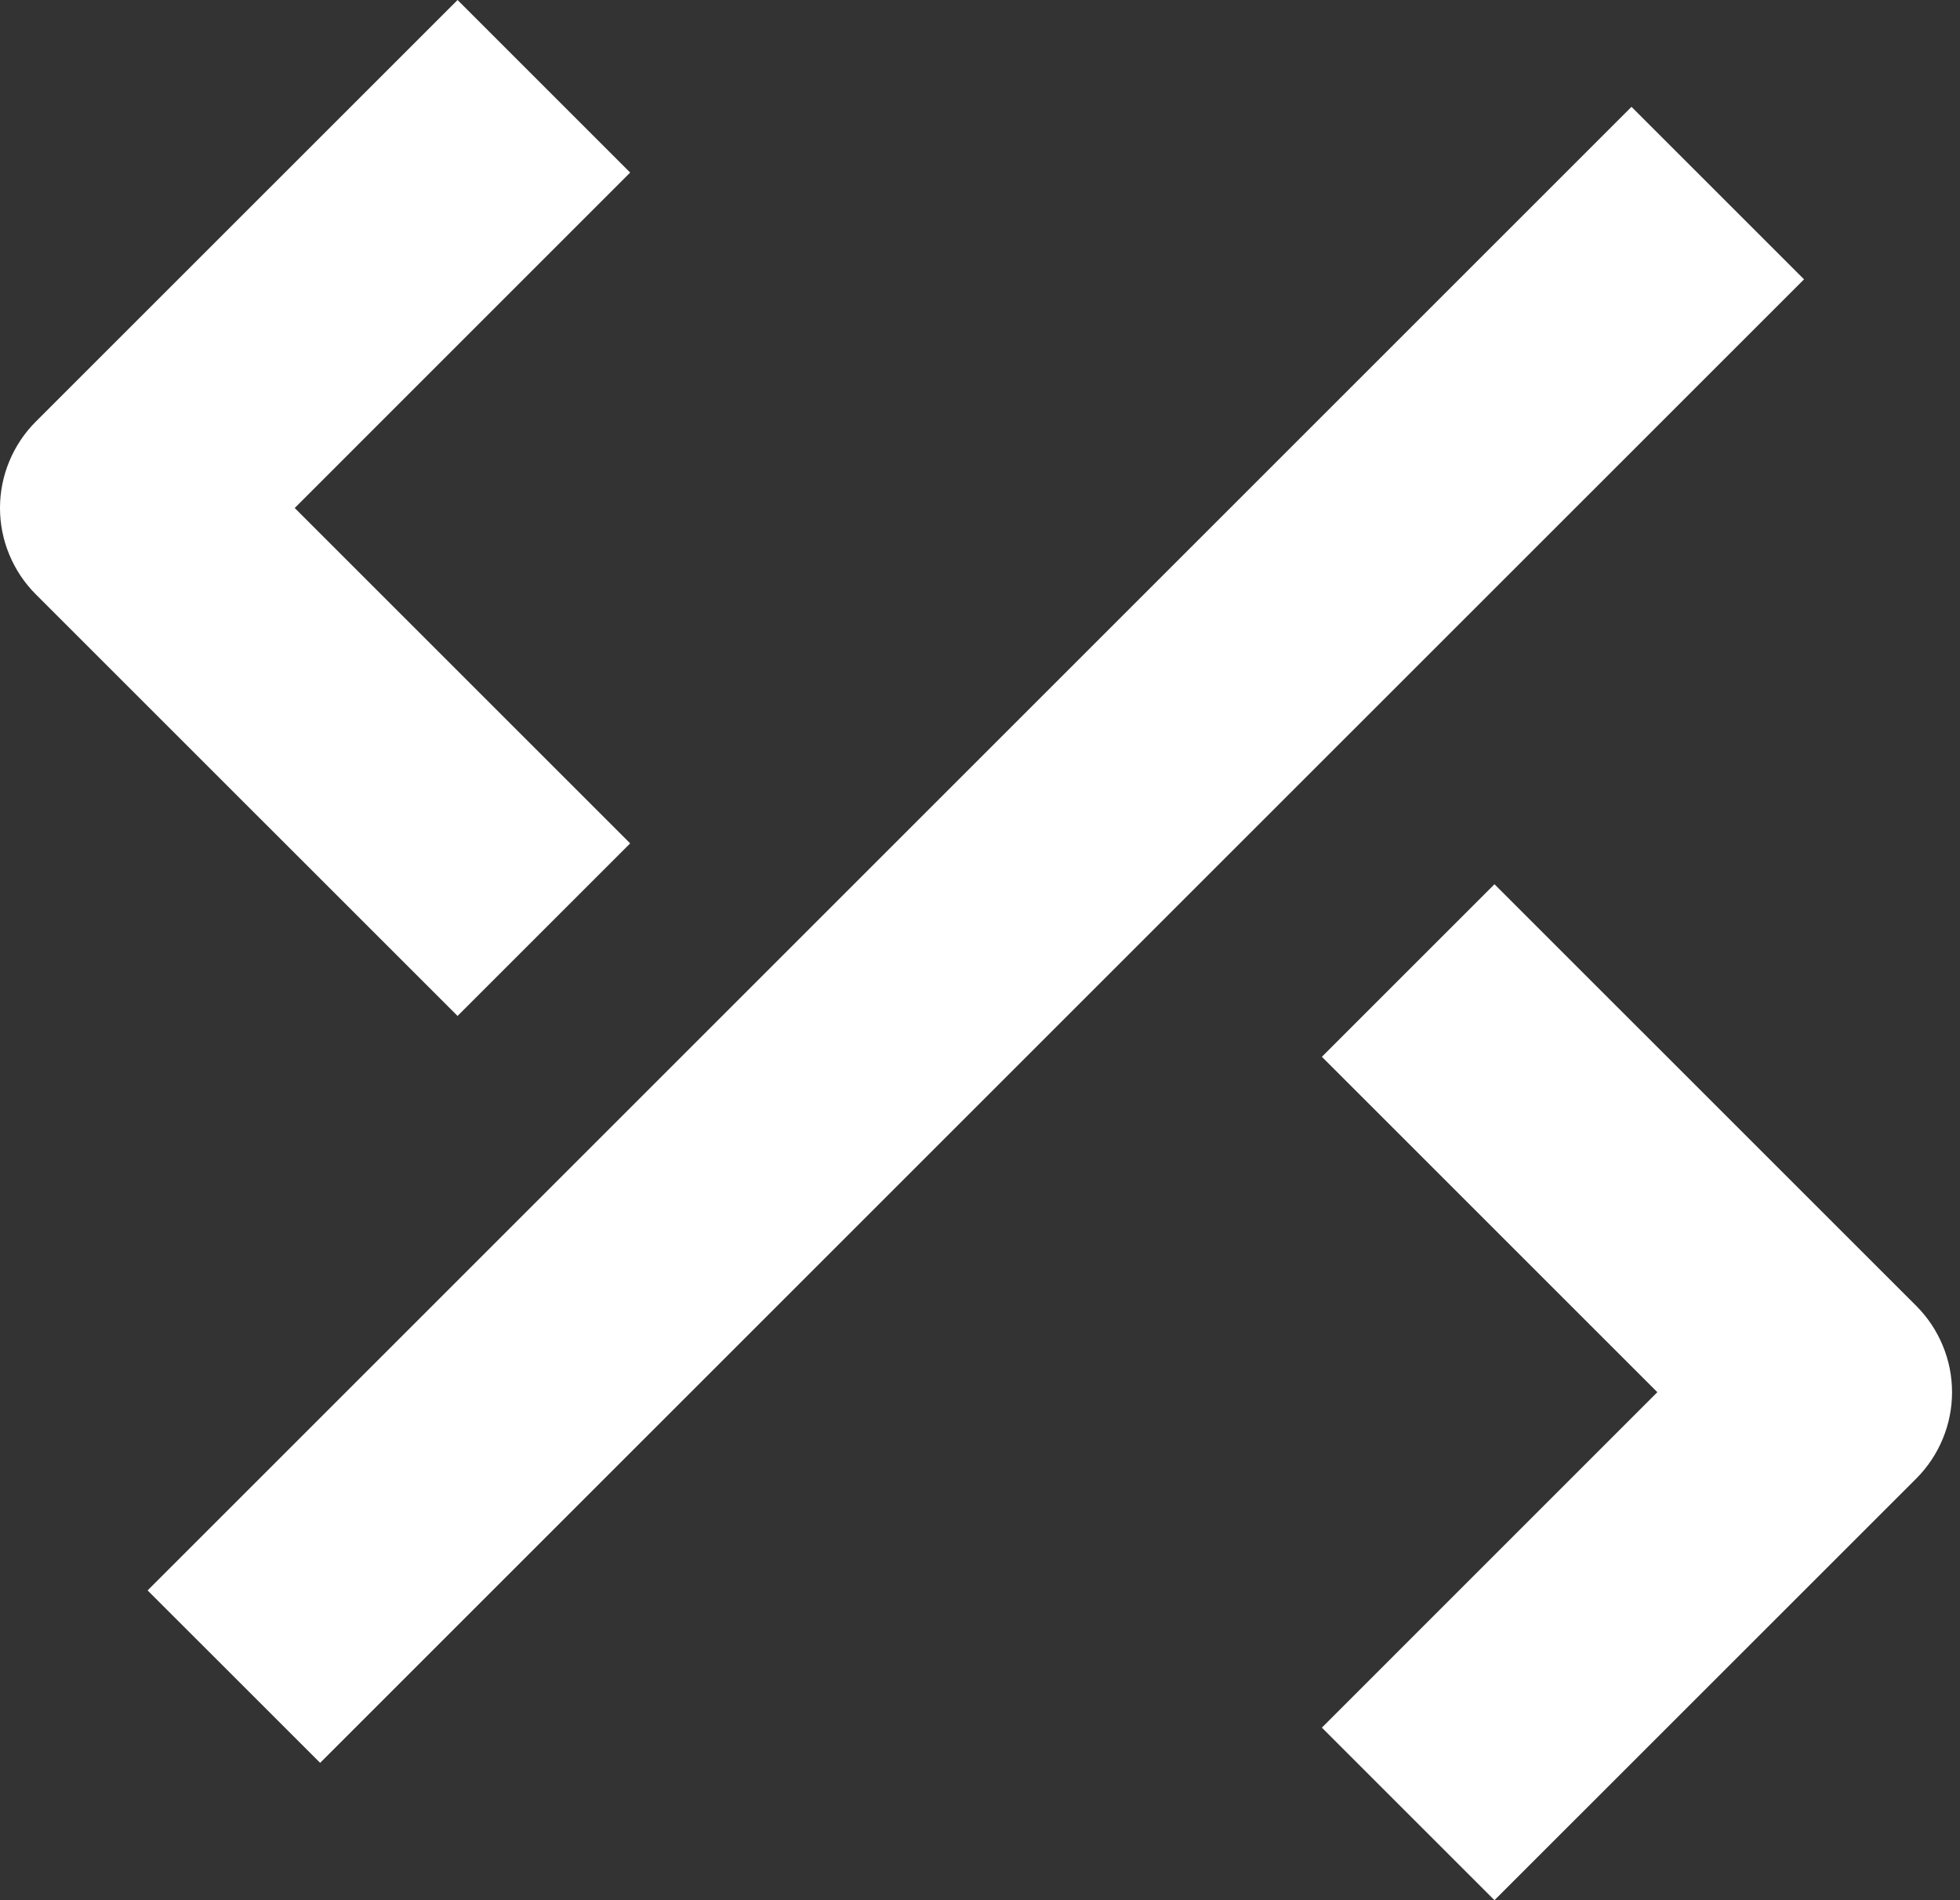 <svg width="33" height="32" viewBox="0 0 33 32" fill="none" xmlns="http://www.w3.org/2000/svg">
<rect x="0" y="0" width="33" height="32" fill="#333333" stroke="none"/>
<g id="Group">
<path id="Vector" d="M10.61 14.203L4.962 8.555L10.61 2.906L7.704 0L0.602 7.101C0.411 7.292 0.26 7.519 0.157 7.768C0.053 8.017 0 8.285 0 8.555C0 8.824 0.053 9.092 0.157 9.341C0.26 9.59 0.411 9.817 0.602 10.008L7.704 17.109L10.61 14.203Z" fill="white"/>
<path id="Vector_2" d="M32.264 21.992L25.162 14.891L22.256 17.797L27.904 23.445L22.256 29.094L25.162 32L32.264 24.899C32.455 24.708 32.606 24.481 32.709 24.232C32.813 23.983 32.866 23.715 32.866 23.445C32.866 23.175 32.813 22.908 32.709 22.659C32.606 22.41 32.455 22.183 32.264 21.992Z" fill="white"/>
<path id="Vector_3" d="M27.469 1.799L2.485 26.783L5.39 29.687L30.374 4.704L27.469 1.799Z" fill="white"/>
</g>
</svg>
